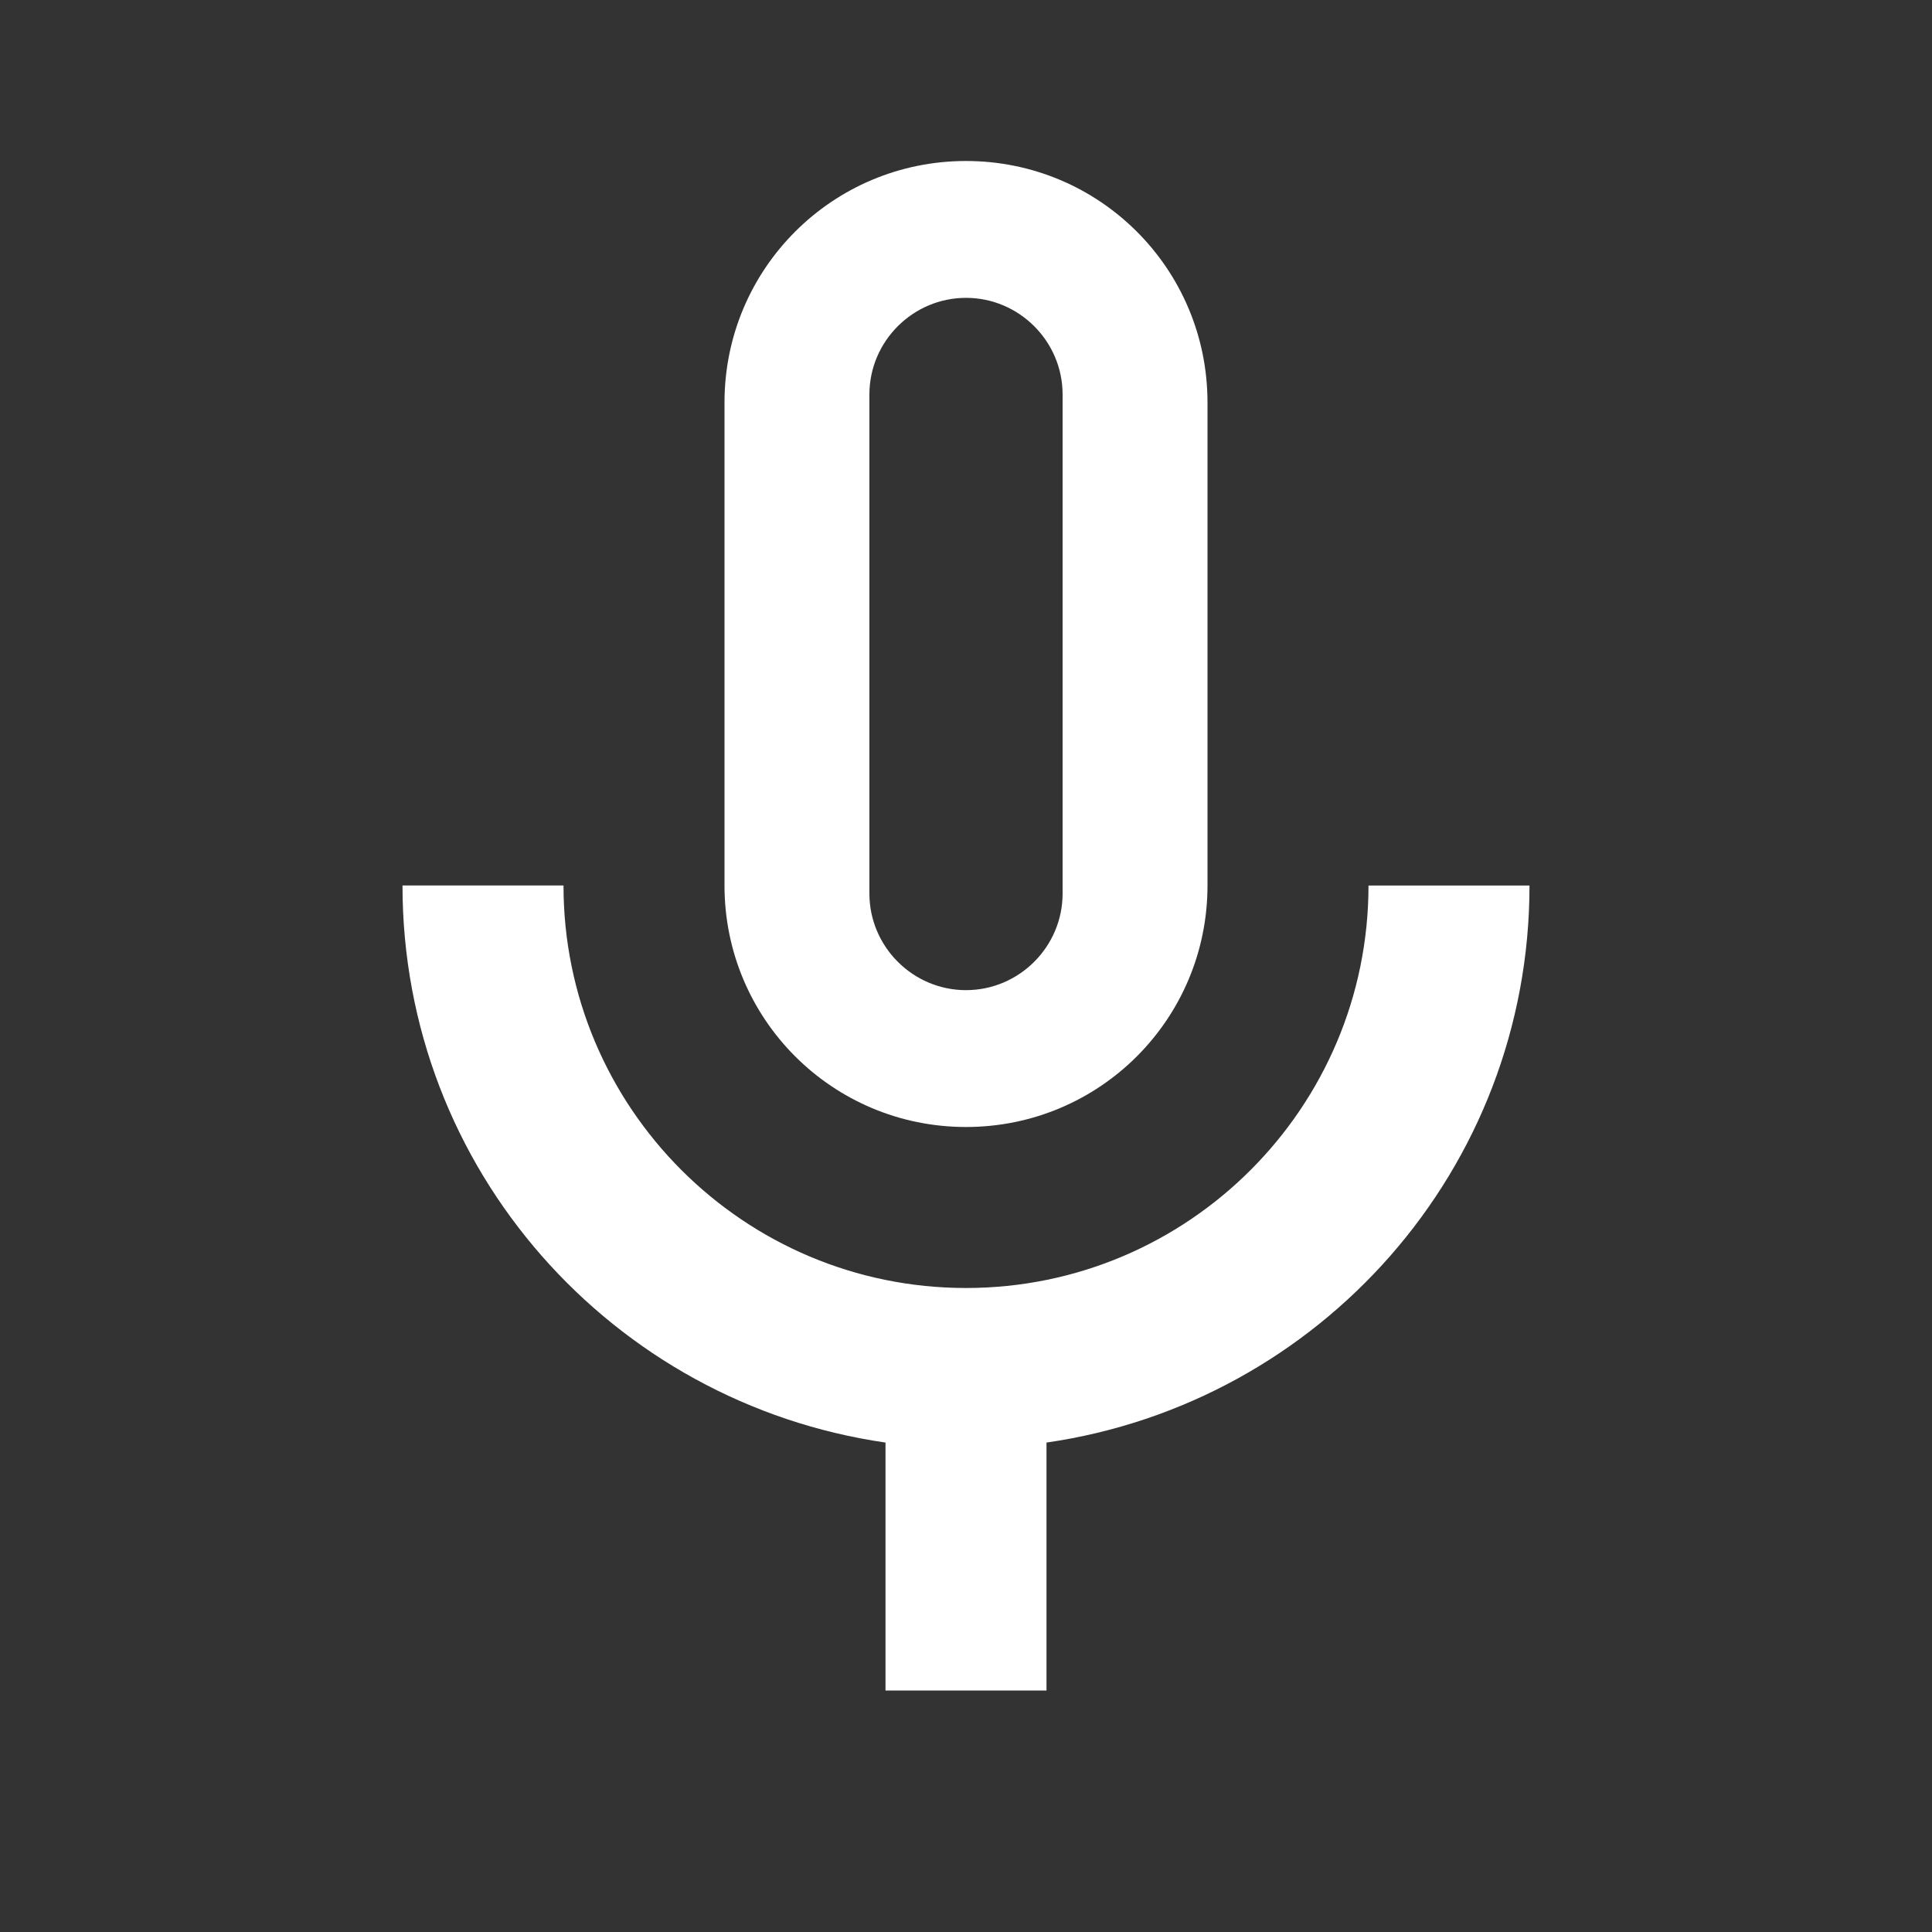 <svg xmlns="http://www.w3.org/2000/svg" viewBox="0 0 24 24" fill="white" width="36px" height="36px">
    <rect x="0" y="0" width="24" height="24" fill="#333333" stroke="none"/>
    <path d="M12 14c1.66 0 3-1.34 3-3V5c0-1.66-1.34-3-3-3S9 3.34 9 5v6c0 1.66 1.34 3 3 3zm-1.2-9.1c0-.66.54-1.2 1.2-1.2s1.2.54 1.2 1.2v6.2c0 .66-.54 1.2-1.2 1.2s-1.2-.54-1.2-1.2V4.9z"/>
    <path d="M17 11c0 2.76-2.24 5-5 5s-5-2.24-5-5H5c0 3.53 2.61 6.43 6 6.92V21h2v-3.08c3.39-.49 6-3.39 6-6.92h-2z"/>
</svg>
